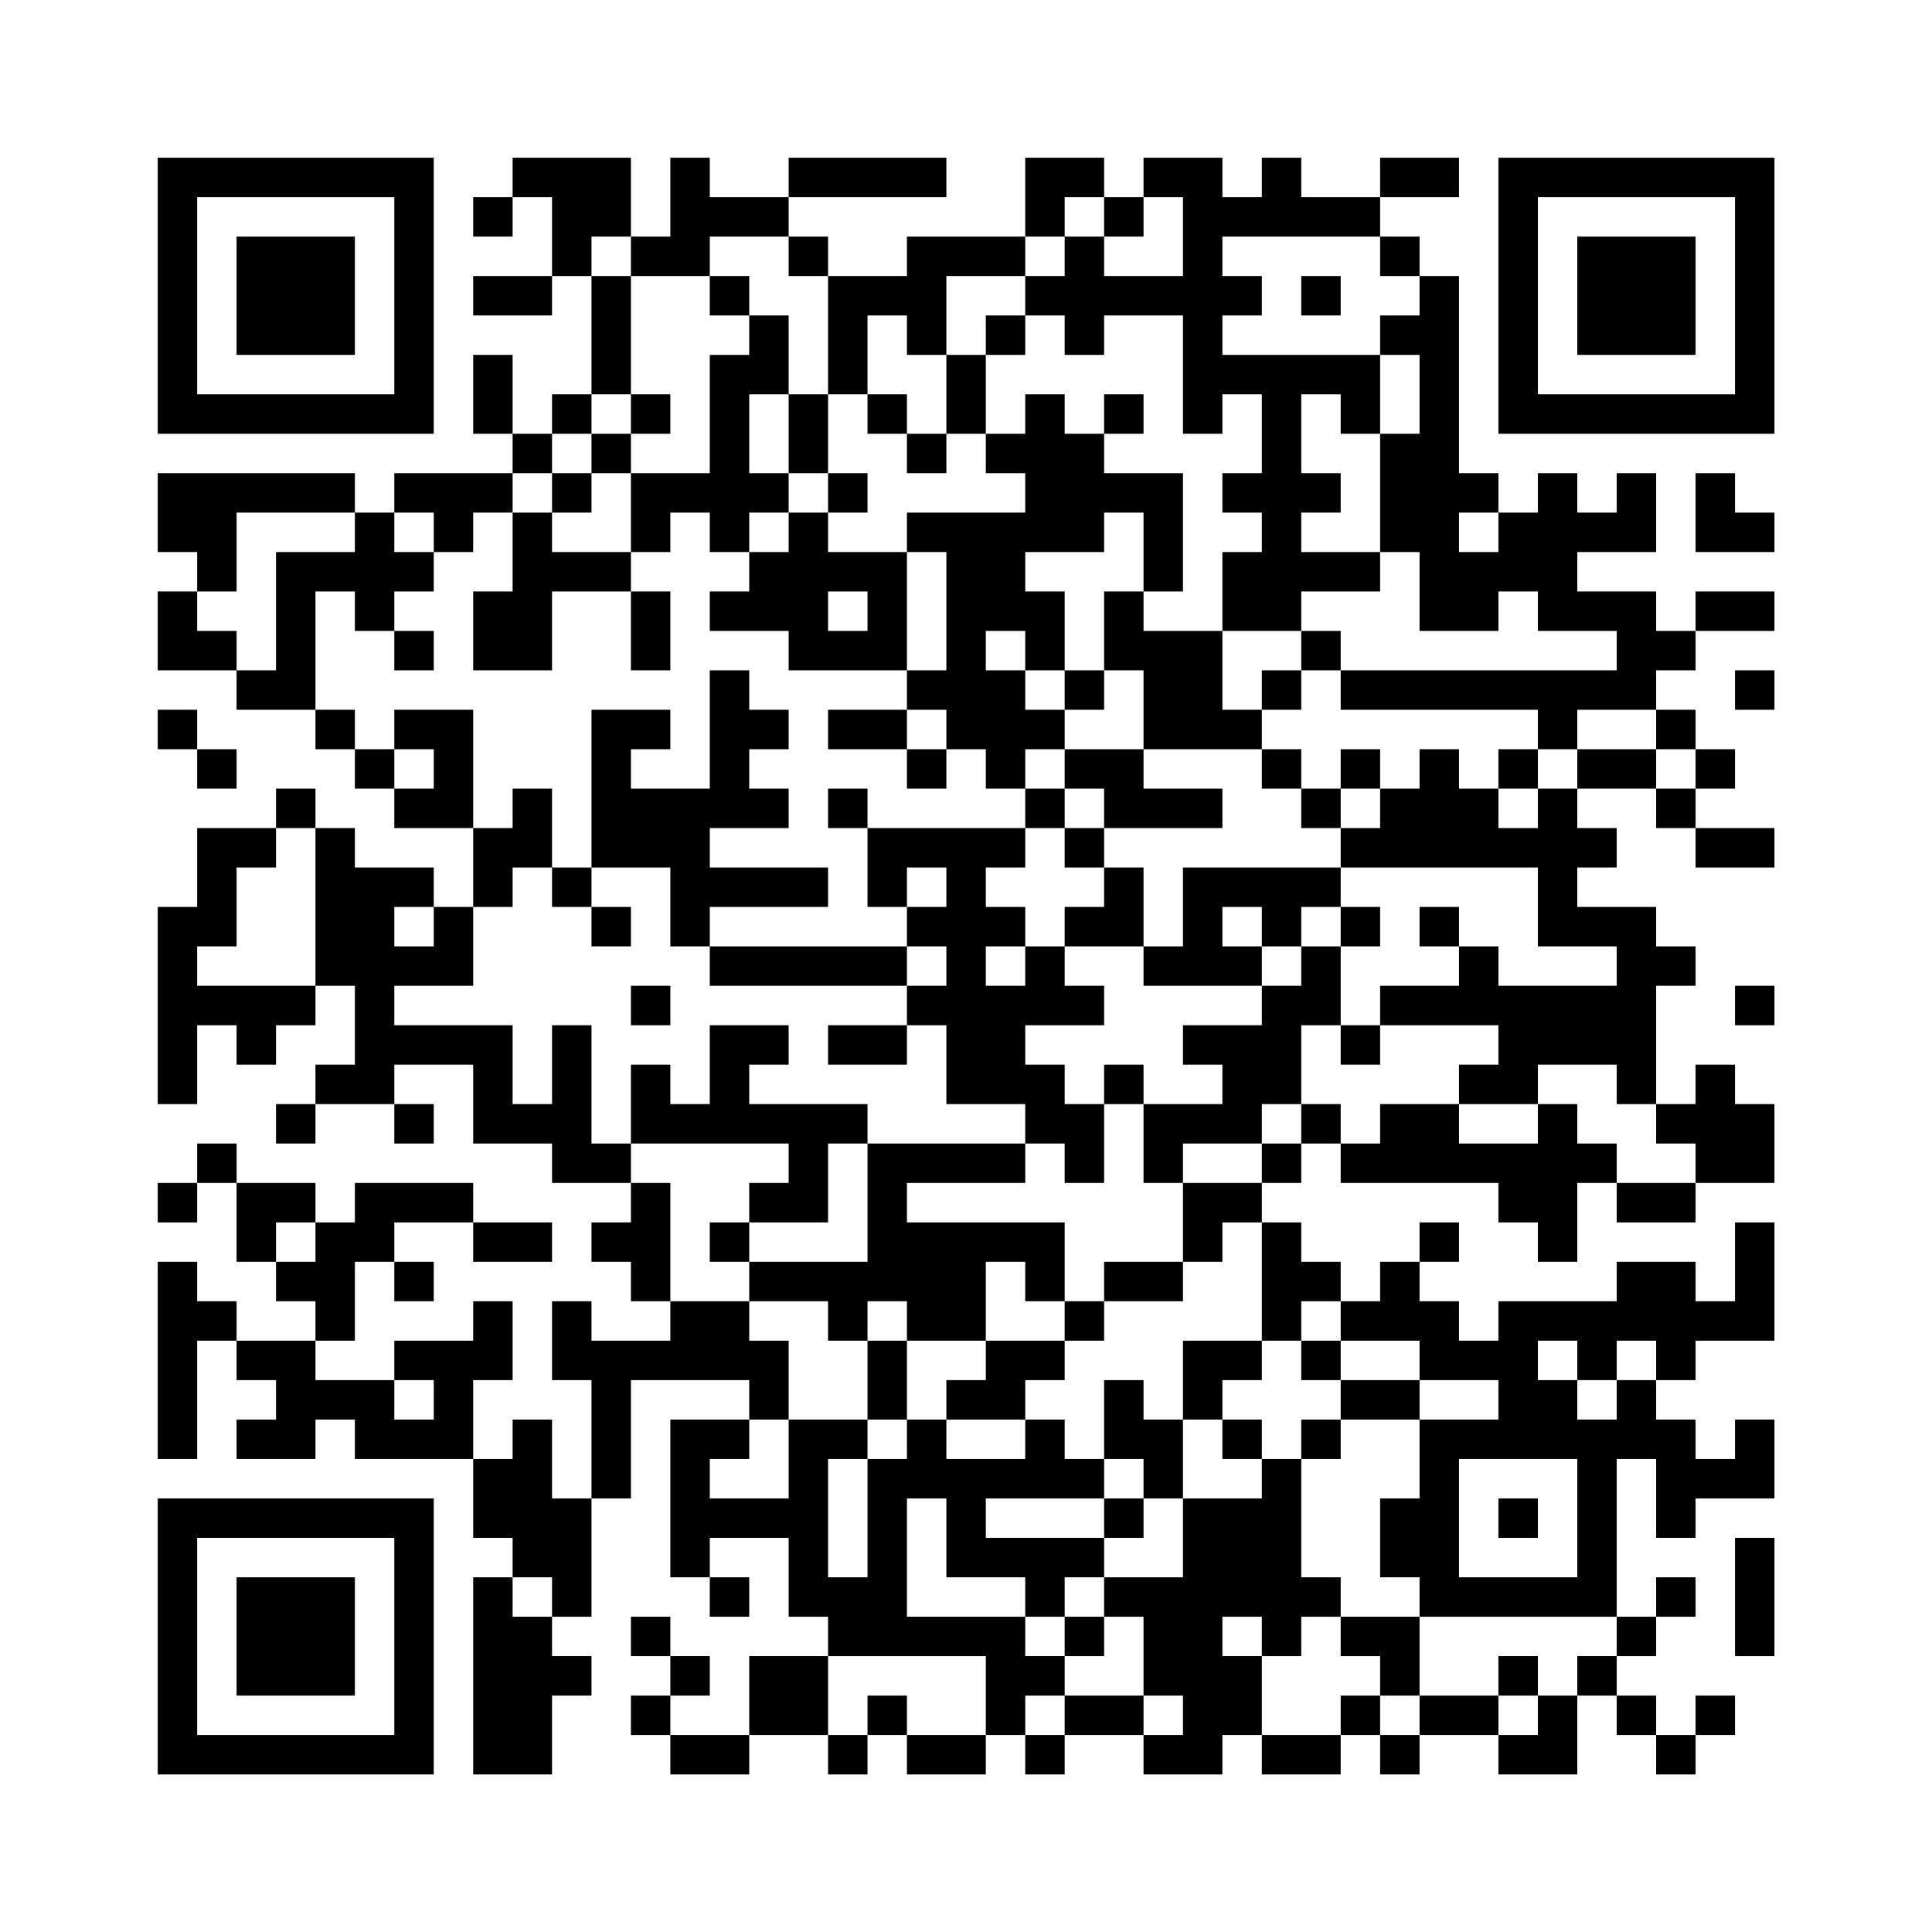<?xml version="1.0" encoding="UTF-8"?>
<svg xmlns="http://www.w3.org/2000/svg" version="1.1" width="200" height="200" viewBox="0 0 200 200"><rect x="0" y="0" width="200" height="200" fill="#fefefe"/><g transform="scale(4.082)"><g transform="translate(4,4)"><path fill-rule="evenodd" d="M9 0L9 1L8 1L8 2L9 2L9 1L10 1L10 3L8 3L8 4L10 4L10 3L11 3L11 6L10 6L10 7L9 7L9 5L8 5L8 7L9 7L9 8L6 8L6 9L5 9L5 8L0 8L0 10L1 10L1 11L0 11L0 13L2 13L2 14L4 14L4 15L5 15L5 16L6 16L6 17L8 17L8 19L7 19L7 18L5 18L5 17L4 17L4 16L3 16L3 17L1 17L1 19L0 19L0 24L1 24L1 22L2 22L2 23L3 23L3 22L4 22L4 21L5 21L5 23L4 23L4 24L3 24L3 25L4 25L4 24L6 24L6 25L7 25L7 24L6 24L6 23L8 23L8 25L10 25L10 26L12 26L12 27L11 27L11 28L12 28L12 29L13 29L13 30L11 30L11 29L10 29L10 31L11 31L11 34L10 34L10 32L9 32L9 33L8 33L8 31L9 31L9 29L8 29L8 30L6 30L6 31L4 31L4 30L5 30L5 28L6 28L6 29L7 29L7 28L6 28L6 27L8 27L8 28L10 28L10 27L8 27L8 26L5 26L5 27L4 27L4 26L2 26L2 25L1 25L1 26L0 26L0 27L1 27L1 26L2 26L2 28L3 28L3 29L4 29L4 30L2 30L2 29L1 29L1 28L0 28L0 33L1 33L1 30L2 30L2 31L3 31L3 32L2 32L2 33L4 33L4 32L5 32L5 33L8 33L8 35L9 35L9 36L8 36L8 41L10 41L10 39L11 39L11 38L10 38L10 37L11 37L11 34L12 34L12 31L15 31L15 32L13 32L13 36L14 36L14 37L15 37L15 36L14 36L14 35L16 35L16 37L17 37L17 38L15 38L15 40L13 40L13 39L14 39L14 38L13 38L13 37L12 37L12 38L13 38L13 39L12 39L12 40L13 40L13 41L15 41L15 40L17 40L17 41L18 41L18 40L19 40L19 41L21 41L21 40L22 40L22 41L23 41L23 40L25 40L25 41L27 41L27 40L28 40L28 41L30 41L30 40L31 40L31 41L32 41L32 40L34 40L34 41L36 41L36 39L37 39L37 40L38 40L38 41L39 41L39 40L40 40L40 39L39 39L39 40L38 40L38 39L37 39L37 38L38 38L38 37L39 37L39 36L38 36L38 37L37 37L37 33L38 33L38 35L39 35L39 34L41 34L41 32L40 32L40 33L39 33L39 32L38 32L38 31L39 31L39 30L41 30L41 27L40 27L40 29L39 29L39 28L37 28L37 29L34 29L34 30L33 30L33 29L32 29L32 28L33 28L33 27L32 27L32 28L31 28L31 29L30 29L30 28L29 28L29 27L28 27L28 26L29 26L29 25L30 25L30 26L34 26L34 27L35 27L35 28L36 28L36 26L37 26L37 27L39 27L39 26L41 26L41 24L40 24L40 23L39 23L39 24L38 24L38 21L39 21L39 20L38 20L38 19L36 19L36 18L37 18L37 17L36 17L36 16L38 16L38 17L39 17L39 18L41 18L41 17L39 17L39 16L40 16L40 15L39 15L39 14L38 14L38 13L39 13L39 12L41 12L41 11L39 11L39 12L38 12L38 11L36 11L36 10L38 10L38 8L37 8L37 9L36 9L36 8L35 8L35 9L34 9L34 8L33 8L33 3L32 3L32 2L31 2L31 1L33 1L33 0L31 0L31 1L29 1L29 0L28 0L28 1L27 1L27 0L25 0L25 1L24 1L24 0L22 0L22 2L19 2L19 3L17 3L17 2L16 2L16 1L20 1L20 0L16 0L16 1L14 1L14 0L13 0L13 2L12 2L12 0ZM23 1L23 2L22 2L22 3L20 3L20 5L19 5L19 4L18 4L18 6L17 6L17 3L16 3L16 2L14 2L14 3L12 3L12 2L11 2L11 3L12 3L12 6L11 6L11 7L10 7L10 8L9 8L9 9L8 9L8 10L7 10L7 9L6 9L6 10L7 10L7 11L6 11L6 12L5 12L5 11L4 11L4 14L5 14L5 15L6 15L6 16L7 16L7 15L6 15L6 14L8 14L8 17L9 17L9 16L10 16L10 18L9 18L9 19L8 19L8 21L6 21L6 22L9 22L9 24L10 24L10 22L11 22L11 25L12 25L12 26L13 26L13 29L15 29L15 30L16 30L16 32L15 32L15 33L14 33L14 34L16 34L16 32L18 32L18 33L17 33L17 36L18 36L18 33L19 33L19 32L20 32L20 33L22 33L22 32L23 32L23 33L24 33L24 34L21 34L21 35L24 35L24 36L23 36L23 37L22 37L22 36L20 36L20 34L19 34L19 37L22 37L22 38L23 38L23 39L22 39L22 40L23 40L23 39L25 39L25 40L26 40L26 39L25 39L25 37L24 37L24 36L26 36L26 34L28 34L28 33L29 33L29 36L30 36L30 37L29 37L29 38L28 38L28 37L27 37L27 38L28 38L28 40L30 40L30 39L31 39L31 40L32 40L32 39L34 39L34 40L35 40L35 39L36 39L36 38L37 38L37 37L32 37L32 36L31 36L31 34L32 34L32 32L34 32L34 31L32 31L32 30L30 30L30 29L29 29L29 30L28 30L28 27L27 27L27 28L26 28L26 26L28 26L28 25L29 25L29 24L30 24L30 25L31 25L31 24L33 24L33 25L35 25L35 24L36 24L36 25L37 25L37 26L39 26L39 25L38 25L38 24L37 24L37 23L35 23L35 24L33 24L33 23L34 23L34 22L31 22L31 21L33 21L33 20L34 20L34 21L37 21L37 20L35 20L35 18L30 18L30 17L31 17L31 16L32 16L32 15L33 15L33 16L34 16L34 17L35 17L35 16L36 16L36 15L38 15L38 16L39 16L39 15L38 15L38 14L36 14L36 15L35 15L35 14L30 14L30 13L37 13L37 12L35 12L35 11L34 11L34 12L32 12L32 10L31 10L31 7L32 7L32 5L31 5L31 4L32 4L32 3L31 3L31 2L27 2L27 3L28 3L28 4L27 4L27 5L31 5L31 7L30 7L30 6L29 6L29 8L30 8L30 9L29 9L29 10L31 10L31 11L29 11L29 12L27 12L27 10L28 10L28 9L27 9L27 8L28 8L28 6L27 6L27 7L26 7L26 4L24 4L24 5L23 5L23 4L22 4L22 3L23 3L23 2L24 2L24 3L26 3L26 1L25 1L25 2L24 2L24 1ZM14 3L14 4L15 4L15 5L14 5L14 8L12 8L12 7L13 7L13 6L12 6L12 7L11 7L11 8L10 8L10 9L9 9L9 11L8 11L8 13L10 13L10 11L12 11L12 13L13 13L13 11L12 11L12 10L13 10L13 9L14 9L14 10L15 10L15 11L14 11L14 12L16 12L16 13L19 13L19 14L17 14L17 15L19 15L19 16L20 16L20 15L21 15L21 16L22 16L22 17L18 17L18 16L17 16L17 17L18 17L18 19L19 19L19 20L14 20L14 19L17 19L17 18L14 18L14 17L16 17L16 16L15 16L15 15L16 15L16 14L15 14L15 13L14 13L14 16L12 16L12 15L13 15L13 14L11 14L11 18L10 18L10 19L11 19L11 20L12 20L12 19L11 19L11 18L13 18L13 20L14 20L14 21L19 21L19 22L17 22L17 23L19 23L19 22L20 22L20 24L22 24L22 25L18 25L18 24L15 24L15 23L16 23L16 22L14 22L14 24L13 24L13 23L12 23L12 25L16 25L16 26L15 26L15 27L14 27L14 28L15 28L15 29L17 29L17 30L18 30L18 32L19 32L19 30L21 30L21 31L20 31L20 32L22 32L22 31L23 31L23 30L24 30L24 29L26 29L26 28L24 28L24 29L23 29L23 27L19 27L19 26L22 26L22 25L23 25L23 26L24 26L24 24L25 24L25 26L26 26L26 25L28 25L28 24L29 24L29 22L30 22L30 23L31 23L31 22L30 22L30 20L31 20L31 19L30 19L30 18L26 18L26 20L25 20L25 18L24 18L24 17L27 17L27 16L25 16L25 15L28 15L28 16L29 16L29 17L30 17L30 16L31 16L31 15L30 15L30 16L29 16L29 15L28 15L28 14L29 14L29 13L30 13L30 12L29 12L29 13L28 13L28 14L27 14L27 12L25 12L25 11L26 11L26 8L24 8L24 7L25 7L25 6L24 6L24 7L23 7L23 6L22 6L22 7L21 7L21 5L22 5L22 4L21 4L21 5L20 5L20 7L19 7L19 6L18 6L18 7L19 7L19 8L20 8L20 7L21 7L21 8L22 8L22 9L19 9L19 10L17 10L17 9L18 9L18 8L17 8L17 6L16 6L16 4L15 4L15 3ZM29 3L29 4L30 4L30 3ZM15 6L15 8L16 8L16 9L15 9L15 10L16 10L16 9L17 9L17 8L16 8L16 6ZM11 8L11 9L10 9L10 10L12 10L12 8ZM39 8L39 10L41 10L41 9L40 9L40 8ZM2 9L2 11L1 11L1 12L2 12L2 13L3 13L3 10L5 10L5 9ZM24 9L24 10L22 10L22 11L23 11L23 13L22 13L22 12L21 12L21 13L22 13L22 14L23 14L23 15L22 15L22 16L23 16L23 17L22 17L22 18L21 18L21 19L22 19L22 20L21 20L21 21L22 21L22 20L23 20L23 21L24 21L24 22L22 22L22 23L23 23L23 24L24 24L24 23L25 23L25 24L27 24L27 23L26 23L26 22L28 22L28 21L29 21L29 20L30 20L30 19L29 19L29 20L28 20L28 19L27 19L27 20L28 20L28 21L25 21L25 20L23 20L23 19L24 19L24 18L23 18L23 17L24 17L24 16L23 16L23 15L25 15L25 13L24 13L24 11L25 11L25 9ZM33 9L33 10L34 10L34 9ZM19 10L19 13L20 13L20 10ZM17 11L17 12L18 12L18 11ZM6 12L6 13L7 13L7 12ZM23 13L23 14L24 14L24 13ZM40 13L40 14L41 14L41 13ZM0 14L0 15L1 15L1 16L2 16L2 15L1 15L1 14ZM19 14L19 15L20 15L20 14ZM34 15L34 16L35 16L35 15ZM3 17L3 18L2 18L2 20L1 20L1 21L4 21L4 17ZM19 18L19 19L20 19L20 18ZM6 19L6 20L7 20L7 19ZM32 19L32 20L33 20L33 19ZM19 20L19 21L20 21L20 20ZM12 21L12 22L13 22L13 21ZM40 21L40 22L41 22L41 21ZM17 25L17 27L15 27L15 28L18 28L18 25ZM3 27L3 28L4 28L4 27ZM21 28L21 30L23 30L23 29L22 29L22 28ZM18 29L18 30L19 30L19 29ZM26 30L26 32L25 32L25 31L24 31L24 33L25 33L25 34L24 34L24 35L25 35L25 34L26 34L26 32L27 32L27 33L28 33L28 32L27 32L27 31L28 31L28 30ZM29 30L29 31L30 31L30 32L29 32L29 33L30 33L30 32L32 32L32 31L30 31L30 30ZM35 30L35 31L36 31L36 32L37 32L37 31L38 31L38 30L37 30L37 31L36 31L36 30ZM6 31L6 32L7 32L7 31ZM33 33L33 36L36 36L36 33ZM34 34L34 35L35 35L35 34ZM40 35L40 38L41 38L41 35ZM9 36L9 37L10 37L10 36ZM23 37L23 38L24 38L24 37ZM30 37L30 38L31 38L31 39L32 39L32 37ZM17 38L17 40L18 40L18 39L19 39L19 40L21 40L21 38ZM34 38L34 39L35 39L35 38ZM0 0L0 7L7 7L7 0ZM1 1L1 6L6 6L6 1ZM2 2L2 5L5 5L5 2ZM34 0L34 7L41 7L41 0ZM35 1L35 6L40 6L40 1ZM36 2L36 5L39 5L39 2ZM0 34L0 41L7 41L7 34ZM1 35L1 40L6 40L6 35ZM2 36L2 39L5 39L5 36Z" fill="#000000"/></g></g></svg>
